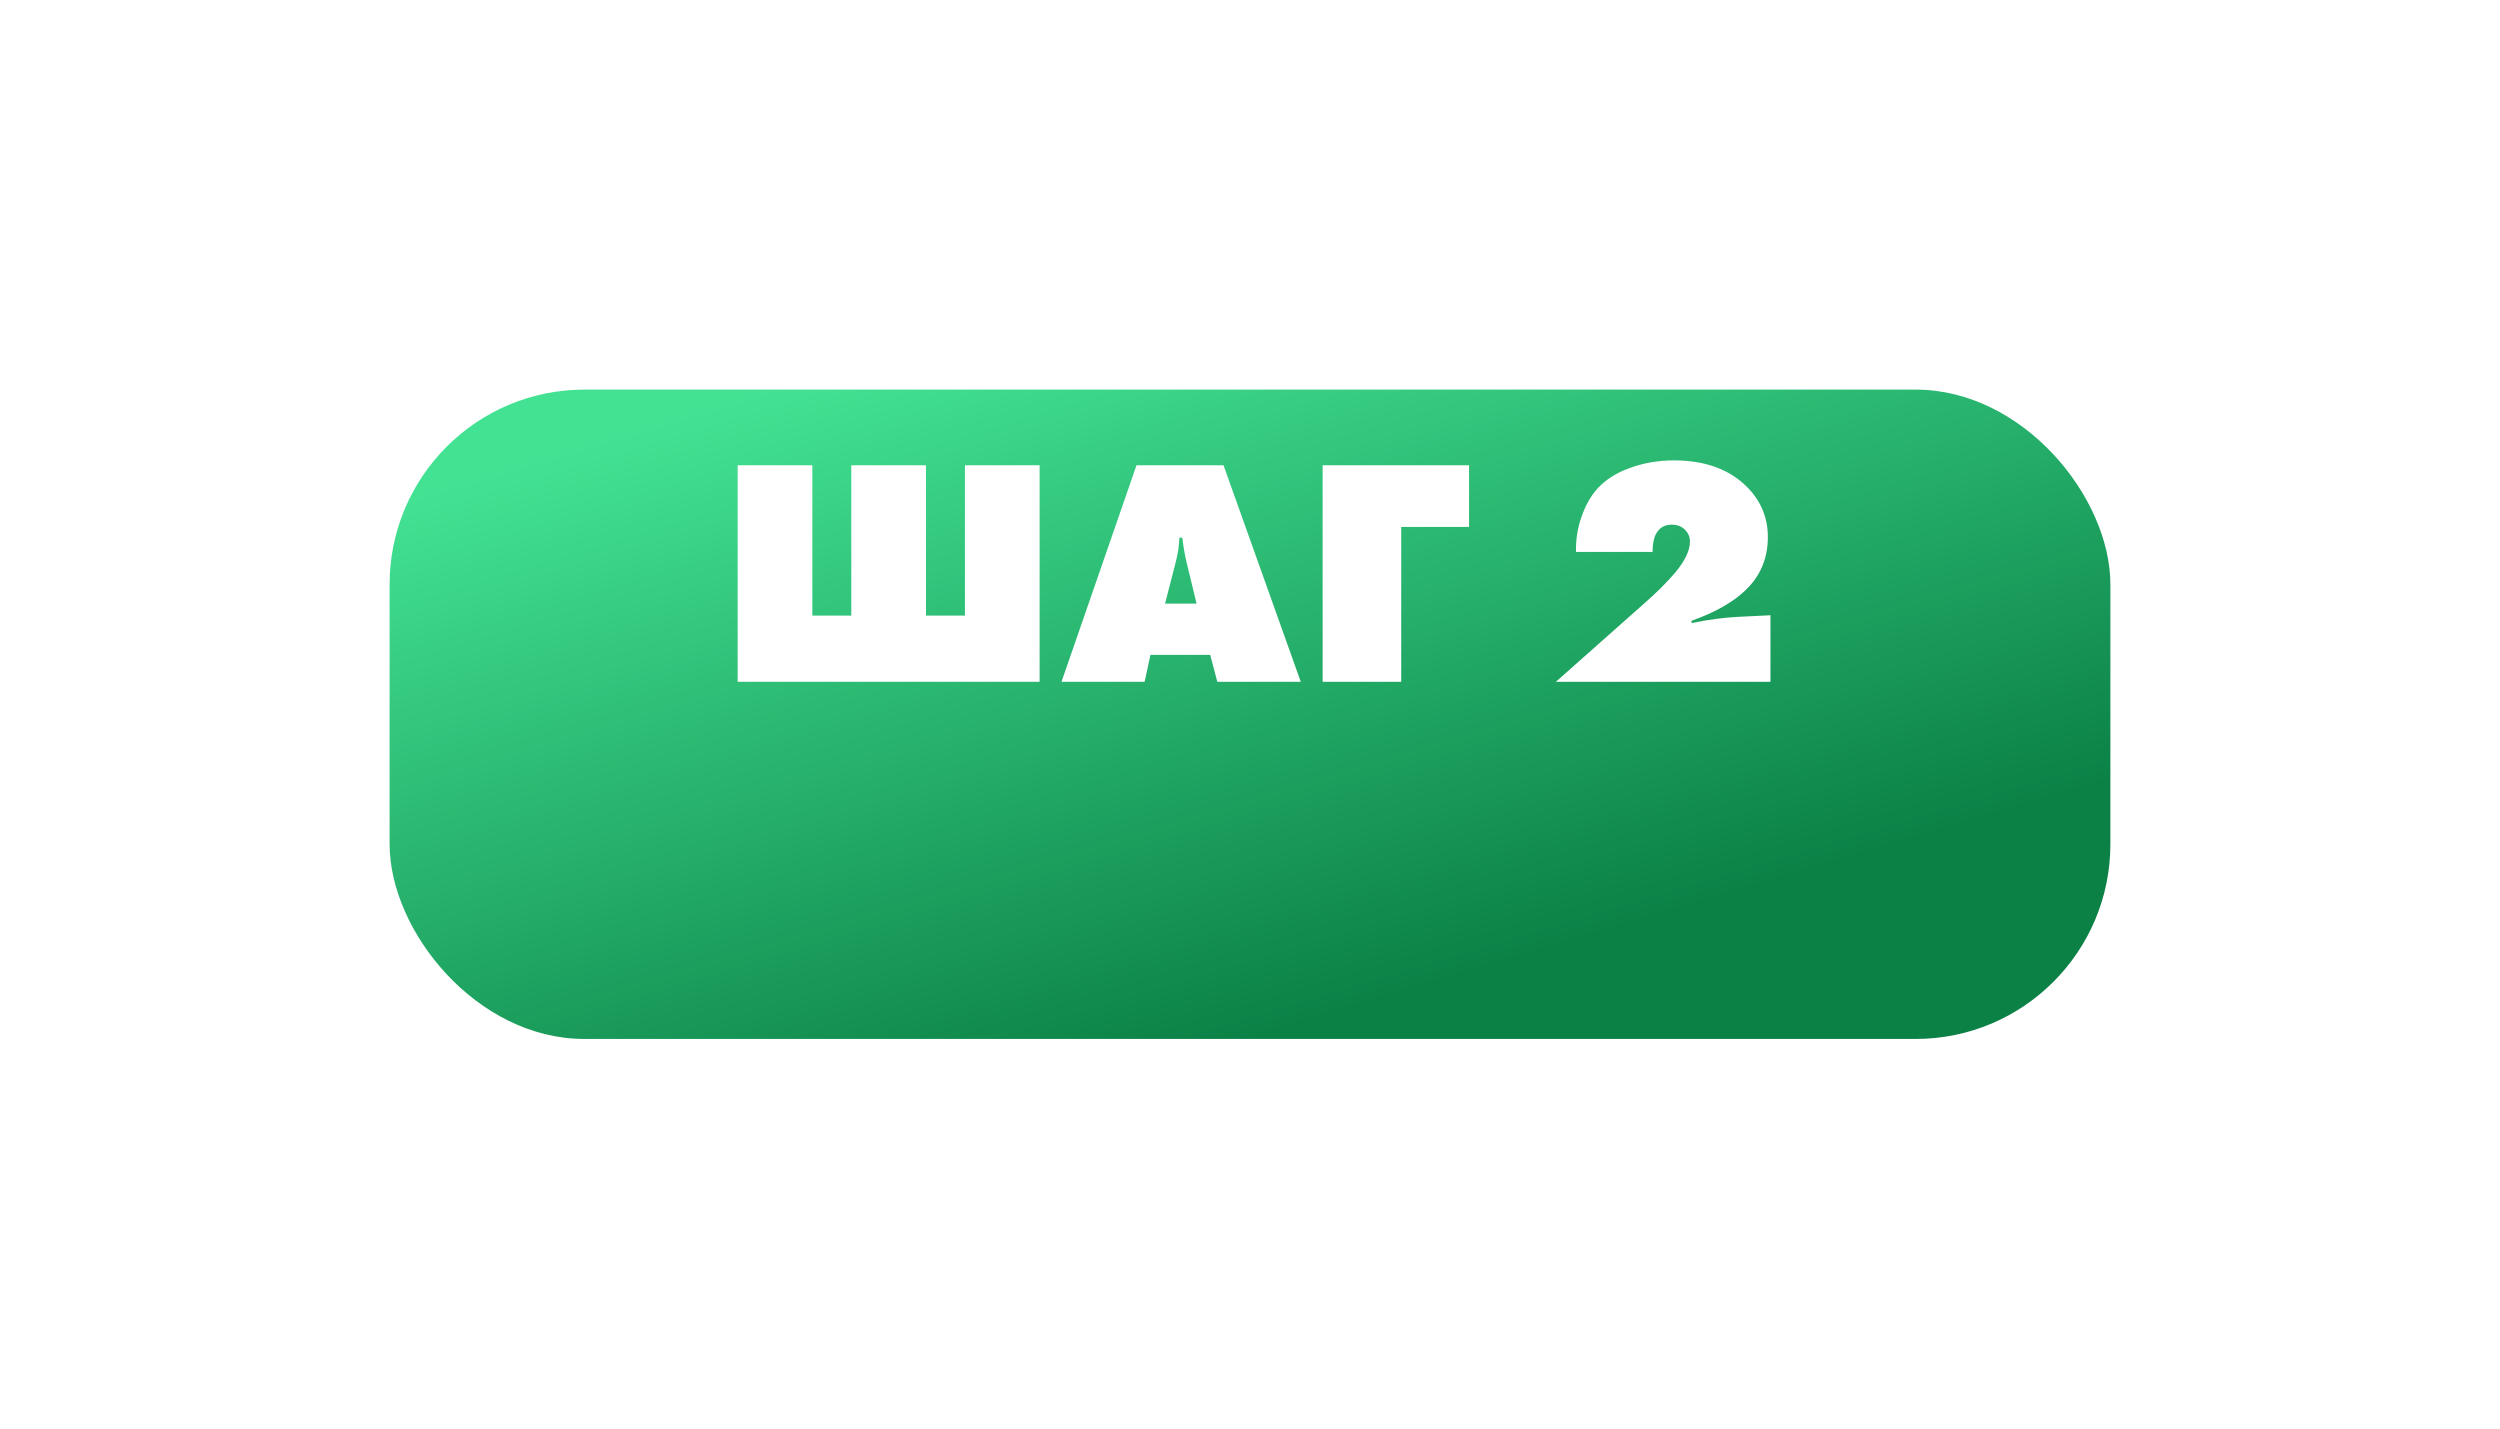 <?xml version="1.0" encoding="UTF-8"?> <svg xmlns="http://www.w3.org/2000/svg" width="77" height="44" viewBox="0 0 77 44" fill="none"> <g filter="url(#filter0_d_169_130)"> <rect x="12" y="8" width="53" height="20" rx="6" fill="url(#paint0_linear_169_130)"></rect> </g> <path d="M22.72 21V14.33H25.02V18.96H26.22V14.33H28.52V18.96H29.72V14.33H32.02V21H22.72ZM37.274 20.17H35.434L35.254 21H32.694L35.004 14.33H37.684L40.064 21H37.494L37.274 20.17ZM36.544 17.31C36.491 17.083 36.448 16.833 36.414 16.56H36.324C36.318 16.8 36.281 17.05 36.214 17.31L35.884 18.59H36.854L36.544 17.31ZM43.157 21H40.737V14.33H45.247V16.23H43.157V21ZM54.53 18.95V21H47.92L50.66 18.57C51.033 18.243 51.346 17.93 51.6 17.63C51.9 17.27 52.05 16.953 52.05 16.68C52.05 16.533 51.996 16.41 51.89 16.31C51.79 16.21 51.657 16.16 51.49 16.16C51.303 16.16 51.16 16.227 51.06 16.36C50.953 16.493 50.9 16.707 50.9 17H48.54C48.533 16.62 48.59 16.26 48.71 15.92C48.83 15.573 48.99 15.287 49.19 15.06C49.45 14.773 49.79 14.557 50.21 14.41C50.63 14.257 51.08 14.18 51.56 14.18C52.526 14.18 53.283 14.46 53.83 15.02C54.243 15.447 54.45 15.953 54.45 16.54C54.45 17.2 54.217 17.75 53.75 18.19C53.363 18.557 52.813 18.867 52.1 19.12V19.19C52.633 19.083 53.103 19.02 53.51 19L54.53 18.95Z" fill="white"></path> <defs> <filter id="filter0_d_169_130" x="0" y="0" width="77" height="44" filterUnits="userSpaceOnUse" color-interpolation-filters="sRGB"> <feFlood flood-opacity="0" result="BackgroundImageFix"></feFlood> <feColorMatrix in="SourceAlpha" type="matrix" values="0 0 0 0 0 0 0 0 0 0 0 0 0 0 0 0 0 0 127 0" result="hardAlpha"></feColorMatrix> <feOffset dy="4"></feOffset> <feGaussianBlur stdDeviation="6"></feGaussianBlur> <feComposite in2="hardAlpha" operator="out"></feComposite> <feColorMatrix type="matrix" values="0 0 0 0 0 0 0 0 0 0 0 0 0 0 0 0 0 0 0.25 0"></feColorMatrix> <feBlend mode="normal" in2="BackgroundImageFix" result="effect1_dropShadow_169_130"></feBlend> <feBlend mode="normal" in="SourceGraphic" in2="effect1_dropShadow_169_130" result="shape"></feBlend> </filter> <linearGradient id="paint0_linear_169_130" x1="35.919" y1="4.286" x2="42.66" y2="26.752" gradientUnits="userSpaceOnUse"> <stop stop-color="#43E293"></stop> <stop offset="1" stop-color="#0B8146"></stop> </linearGradient> </defs> </svg> 